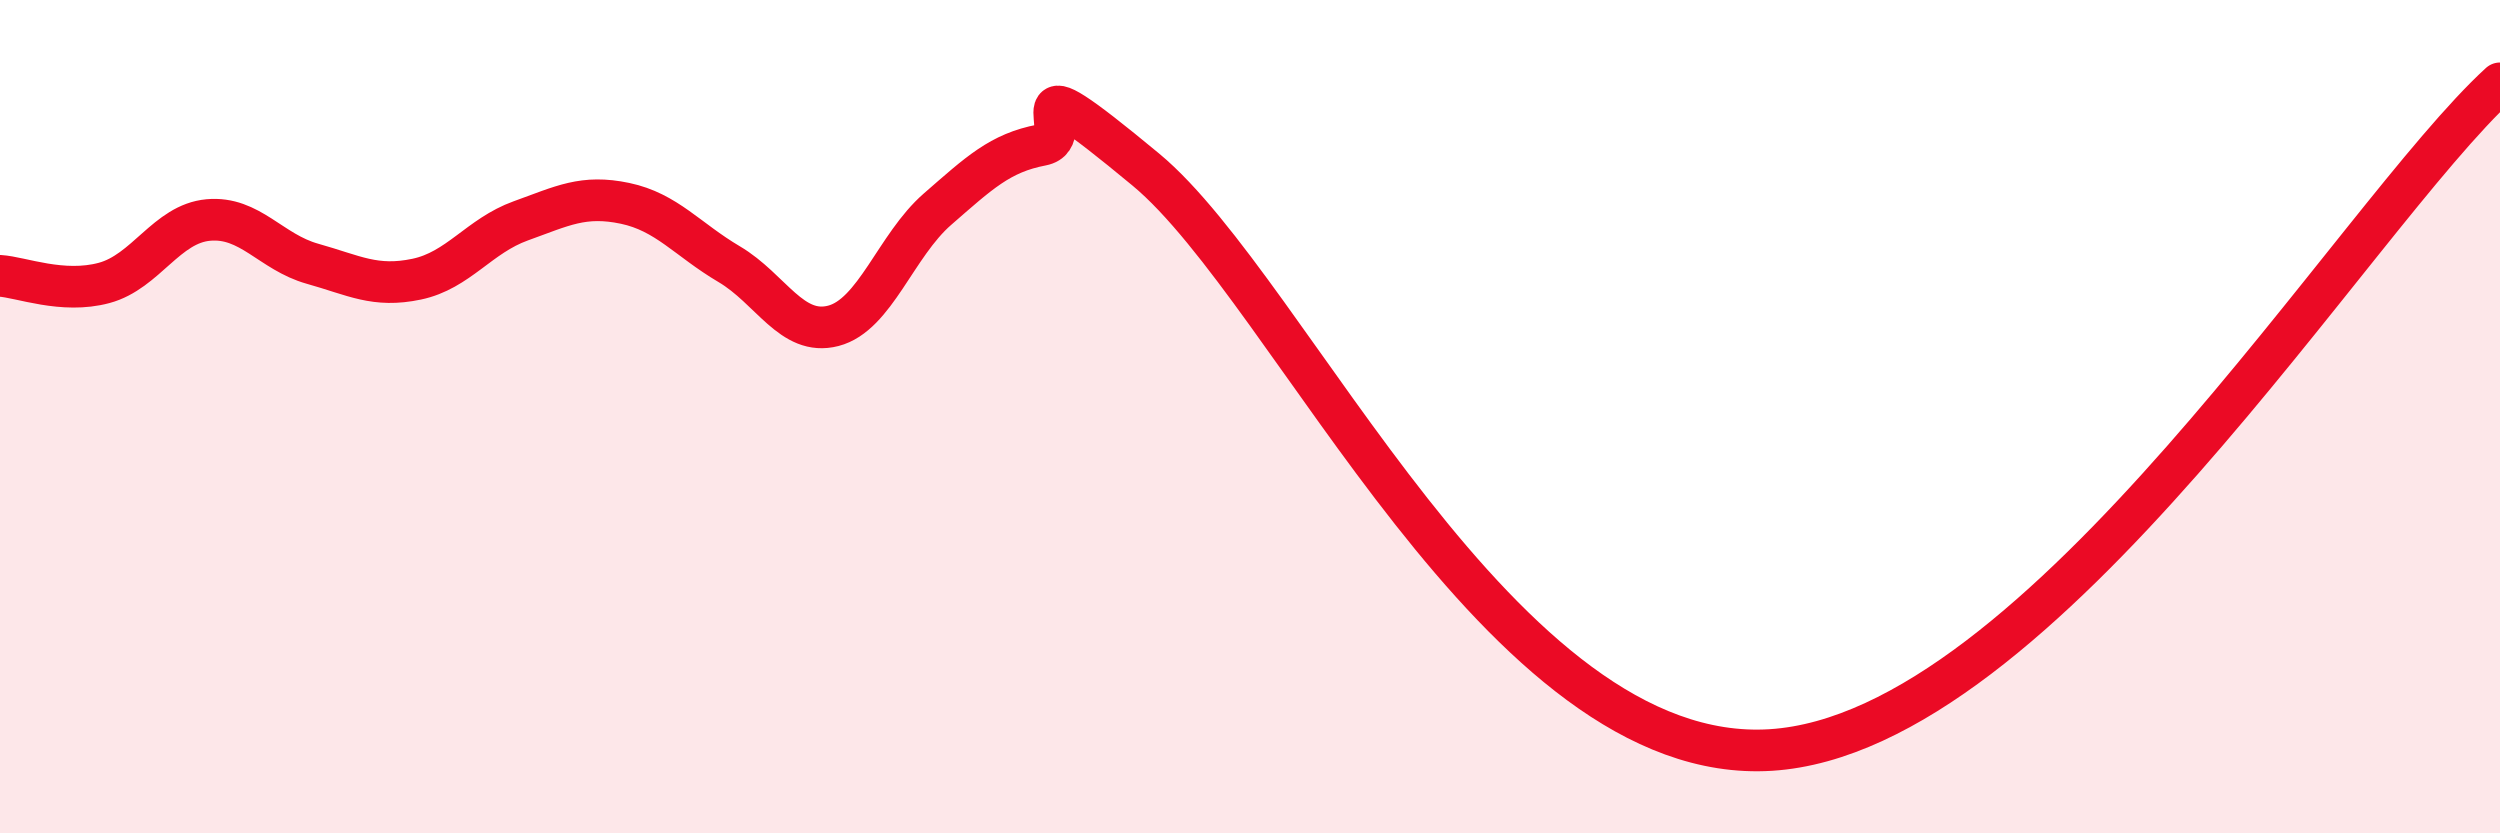 
    <svg width="60" height="20" viewBox="0 0 60 20" xmlns="http://www.w3.org/2000/svg">
      <path
        d="M 0,6.62 C 0.5,6.65 1.5,7.06 2.5,6.79 C 3.5,6.52 4,5.37 5,5.28 C 6,5.19 6.5,6.05 7.5,6.33 C 8.5,6.61 9,6.91 10,6.7 C 11,6.49 11.5,5.66 12.5,5.3 C 13.5,4.94 14,4.67 15,4.88 C 16,5.09 16.5,5.75 17.5,6.34 C 18.5,6.93 19,8.08 20,7.82 C 21,7.56 21.5,5.89 22.5,5.02 C 23.5,4.15 24,3.67 25,3.48 C 26,3.29 24,1.17 27.5,4.07 C 31,6.97 36,18.41 42.5,18 C 49,17.59 56.5,5.2 60,2L60 20L0 20Z"
        fill="#EB0A25"
        opacity="0.1"
        stroke-linecap="round"
        stroke-linejoin="round"
      />
      <path
        d="M 0,6.62 C 0.5,6.65 1.5,7.06 2.5,6.79 C 3.5,6.52 4,5.37 5,5.28 C 6,5.19 6.5,6.05 7.5,6.33 C 8.5,6.61 9,6.91 10,6.7 C 11,6.49 11.5,5.66 12.5,5.3 C 13.5,4.94 14,4.67 15,4.88 C 16,5.09 16.5,5.75 17.5,6.34 C 18.5,6.93 19,8.08 20,7.82 C 21,7.56 21.5,5.89 22.5,5.02 C 23.5,4.15 24,3.67 25,3.48 C 26,3.29 24,1.17 27.5,4.07 C 31,6.97 36,18.41 42.5,18 C 49,17.59 56.5,5.2 60,2"
        stroke="#EB0A25"
        stroke-width="1"
        fill="none"
        stroke-linecap="round"
        stroke-linejoin="round"
      />
    </svg>
  